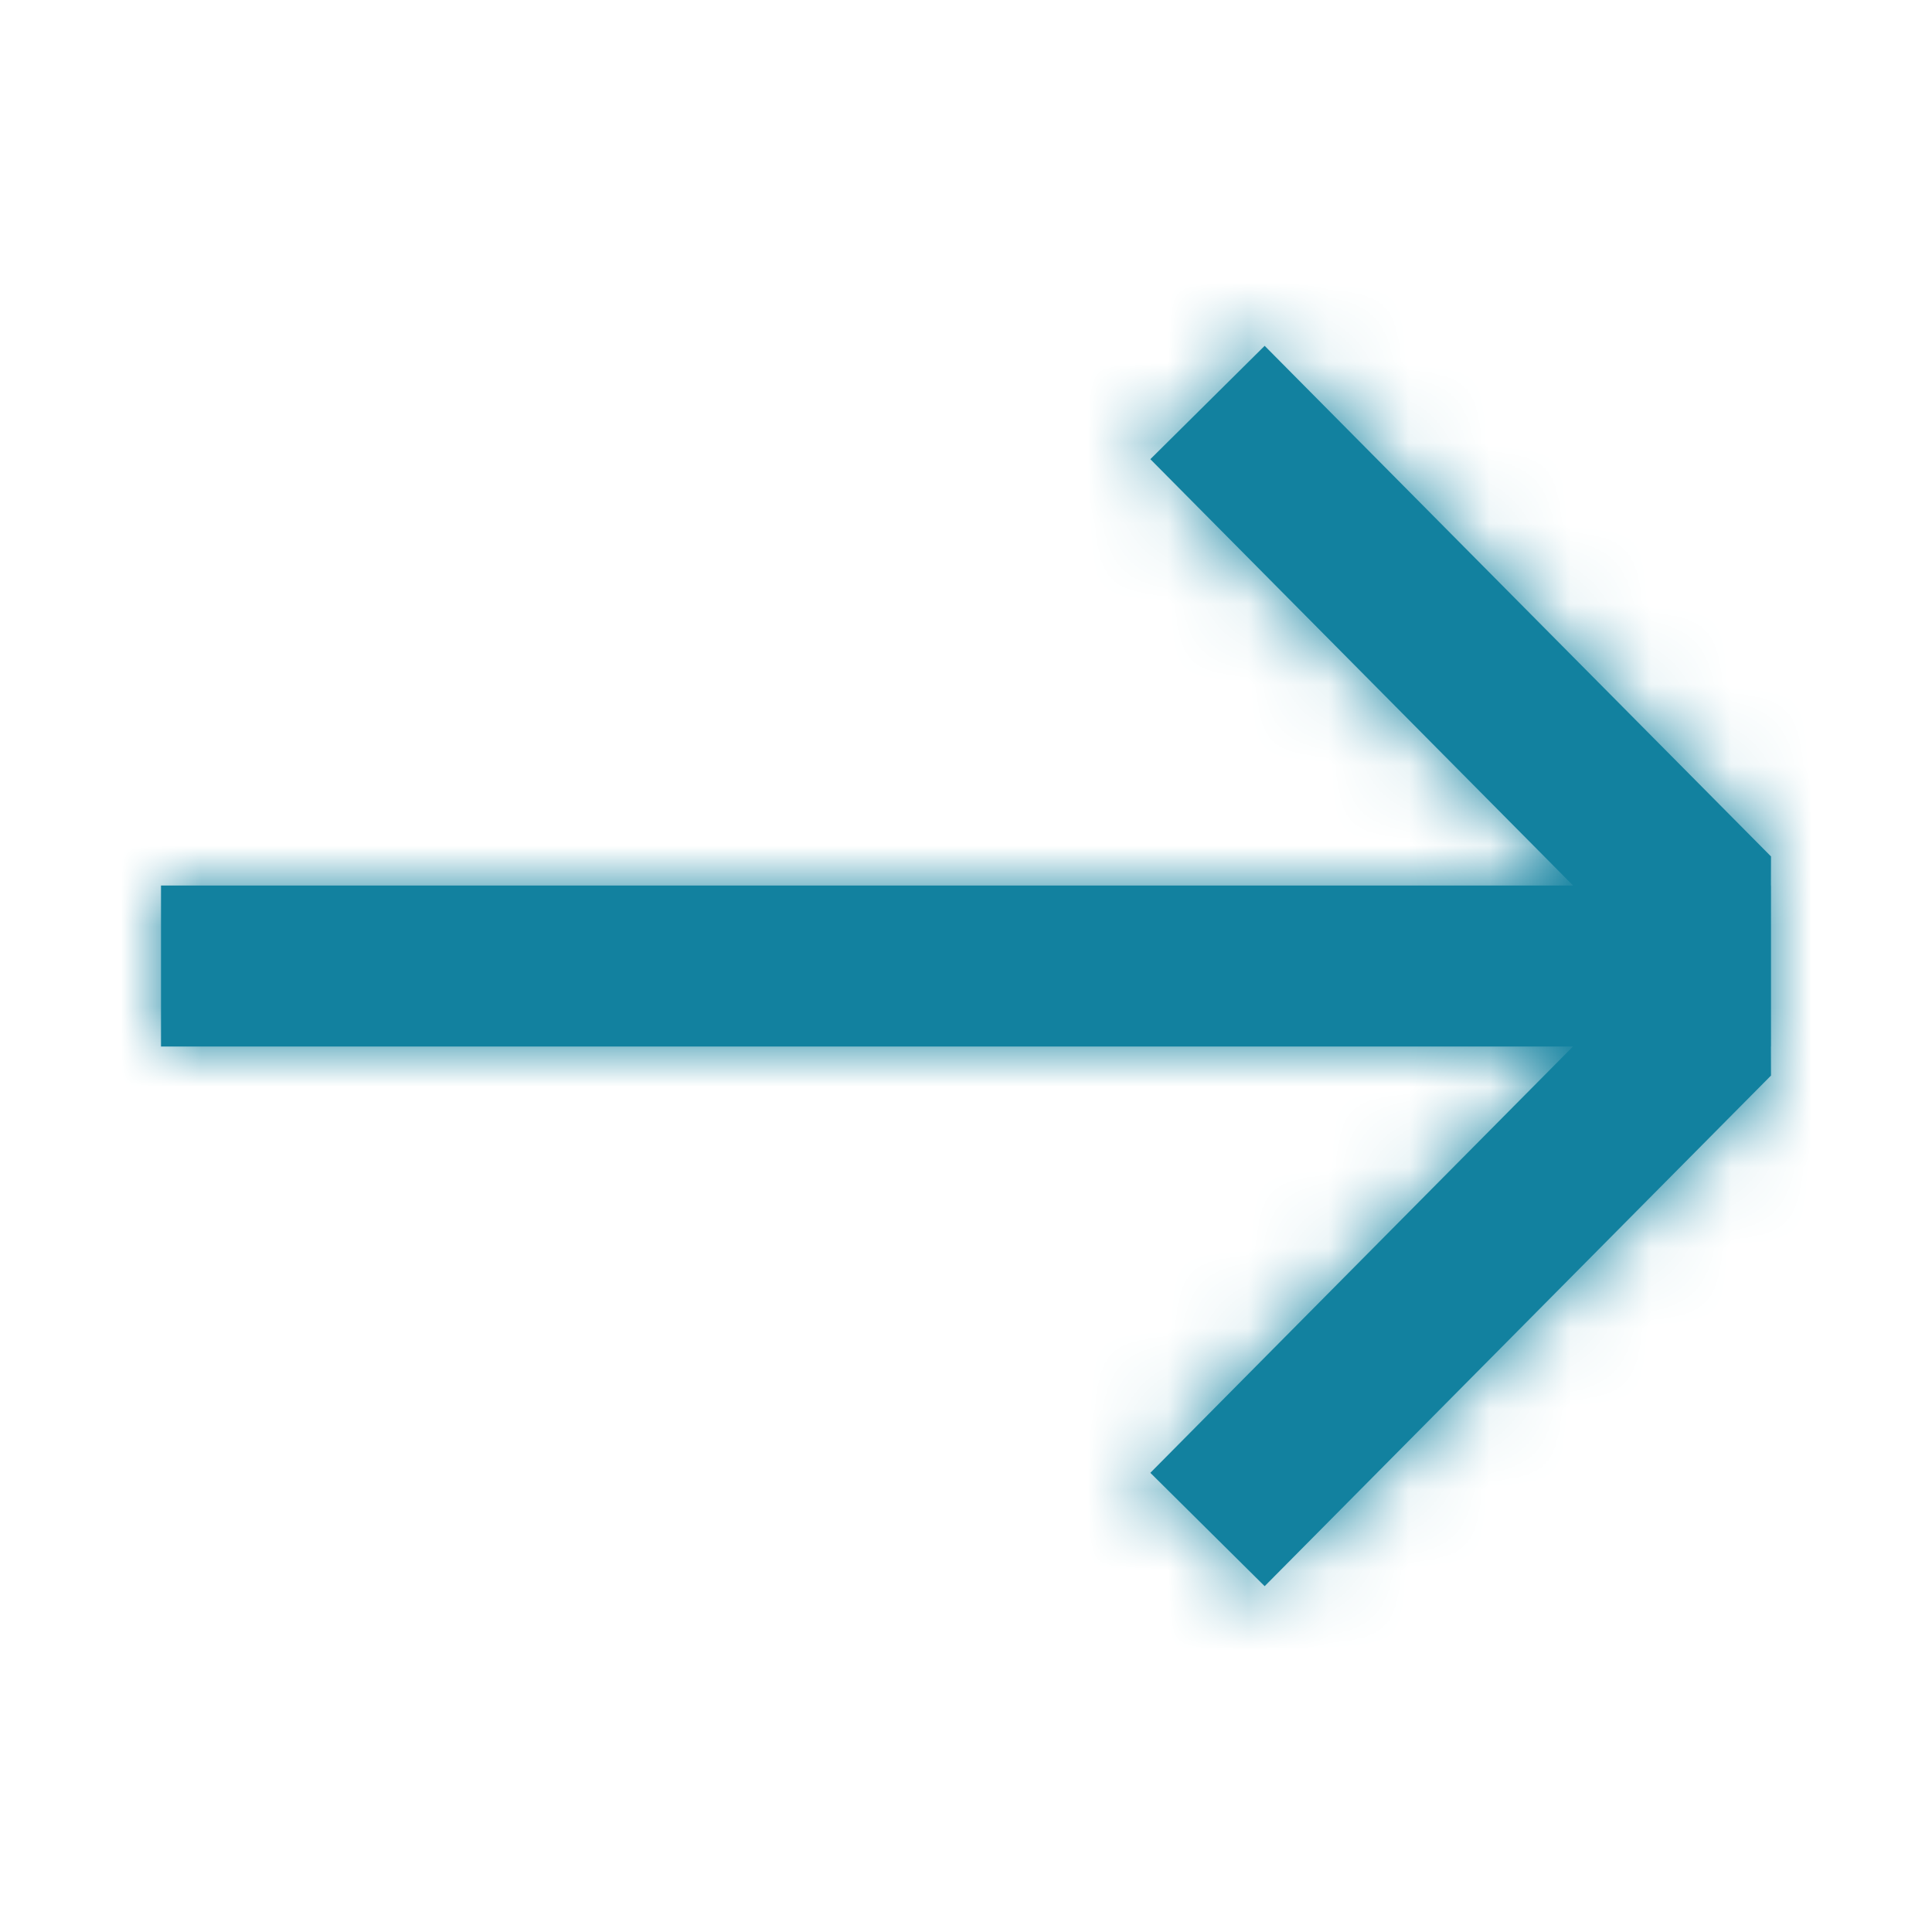 <svg xmlns="http://www.w3.org/2000/svg" xmlns:xlink="http://www.w3.org/1999/xlink" width="24" height="24" viewBox="0 0 24 24">
    <defs>
        <path id="a" d="M15.71 4.296L22 10.639l-.001.36L22 11v2h-.001l.001.361-6.29 6.343-1.42-1.408L19.54 13H2v-2h17.541L14.29 5.704l1.42-1.408z"/>
    </defs>
    <g fill="none" fill-rule="evenodd">
        <mask id="b" fill="#fff">
            <use xlink:href="#a"/>
        </mask>
        <use fill="#12819F" xlink:href="#a"/>
        <g fill="#12819F" mask="url(#b)">
            <path d="M0 0h24v24H0z"/>
        </g>
    </g>
</svg>
